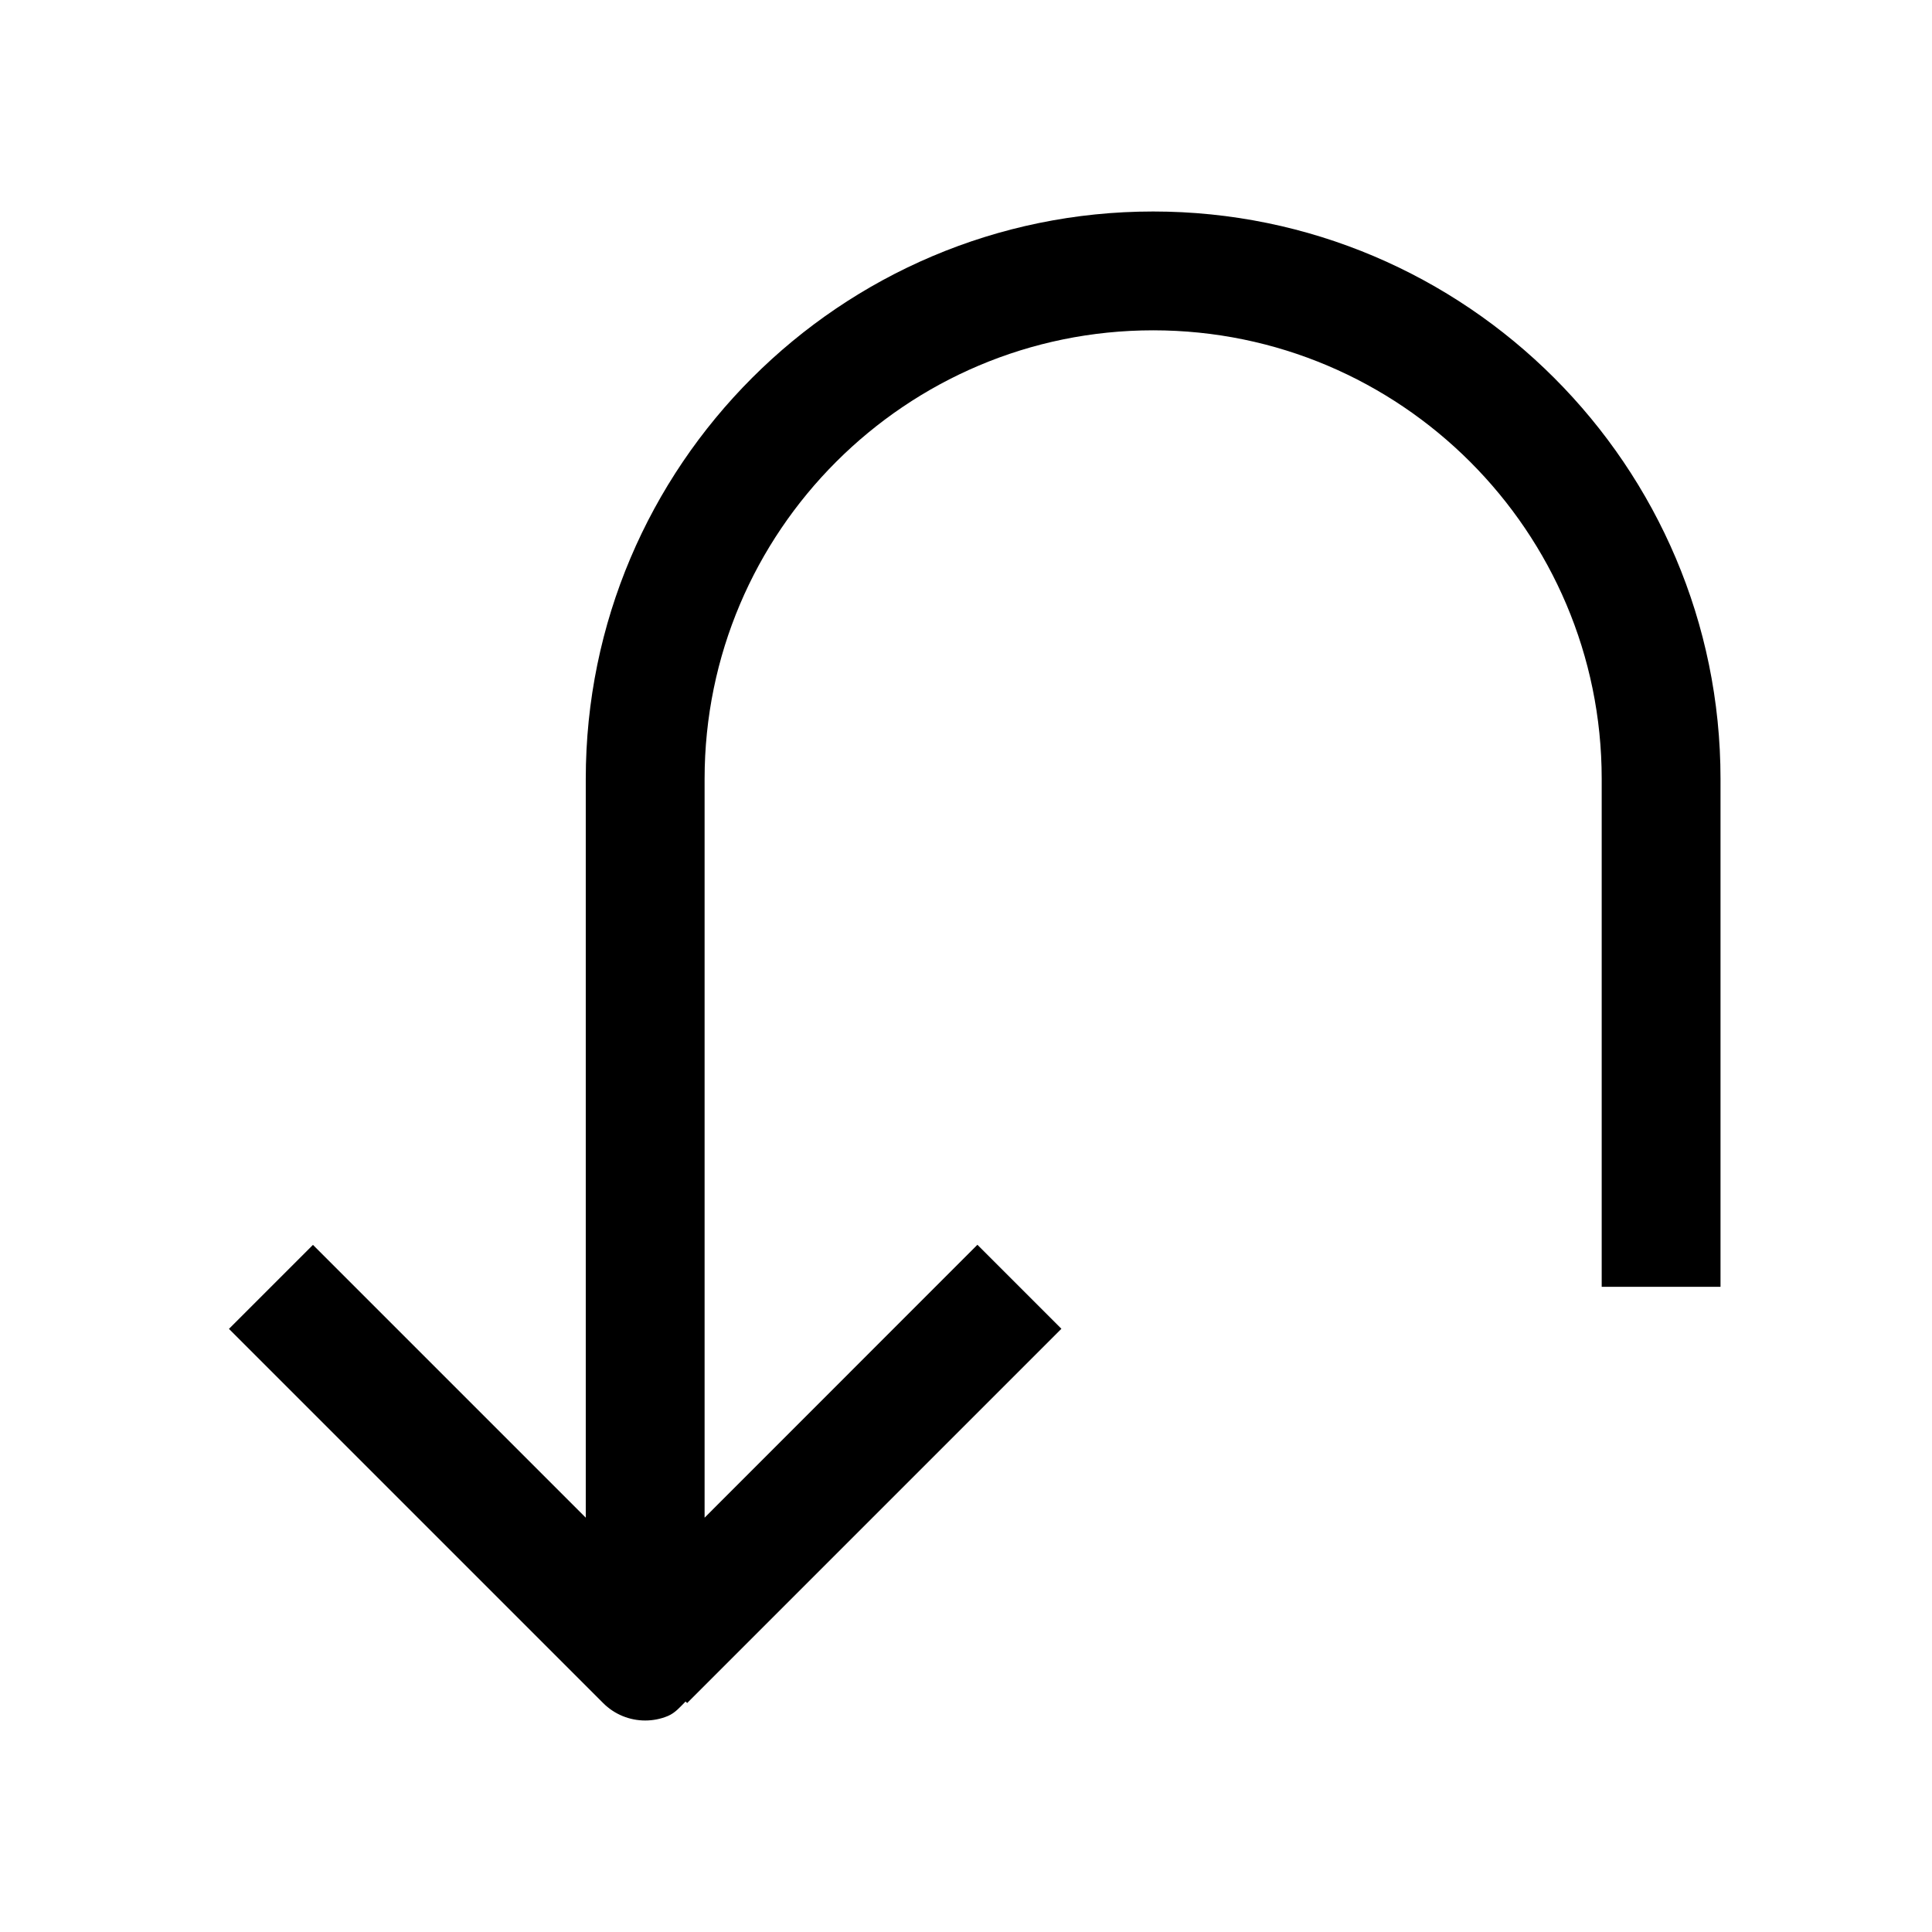 <?xml version="1.0" encoding="UTF-8"?>
<!-- Uploaded to: ICON Repo, www.svgrepo.com, Generator: ICON Repo Mixer Tools -->
<svg fill="#000000" width="800px" height="800px" version="1.1" viewBox="144 144 512 512" xmlns="http://www.w3.org/2000/svg">
 <path d="m314.98 599.95c2.016 0 4.062-0.379 6.016-1.195 1.953-0.82 3.242-2.394 4.691-3.84l0.41 0.41 99.188-99.188-22.262-22.262-72.297 72.324v-195.79c0-65.559 53.34-118.87 118.87-118.87s118.87 53.309 118.87 118.87v134.61h31.488v-134.61c0-82.906-67.449-150.36-150.36-150.36-82.91 0-150.36 67.445-150.36 150.36v195.79l-72.297-72.297-22.262 22.262 99.188 99.188c2.988 2.992 7.019 4.598 11.113 4.598z"/>
</svg>